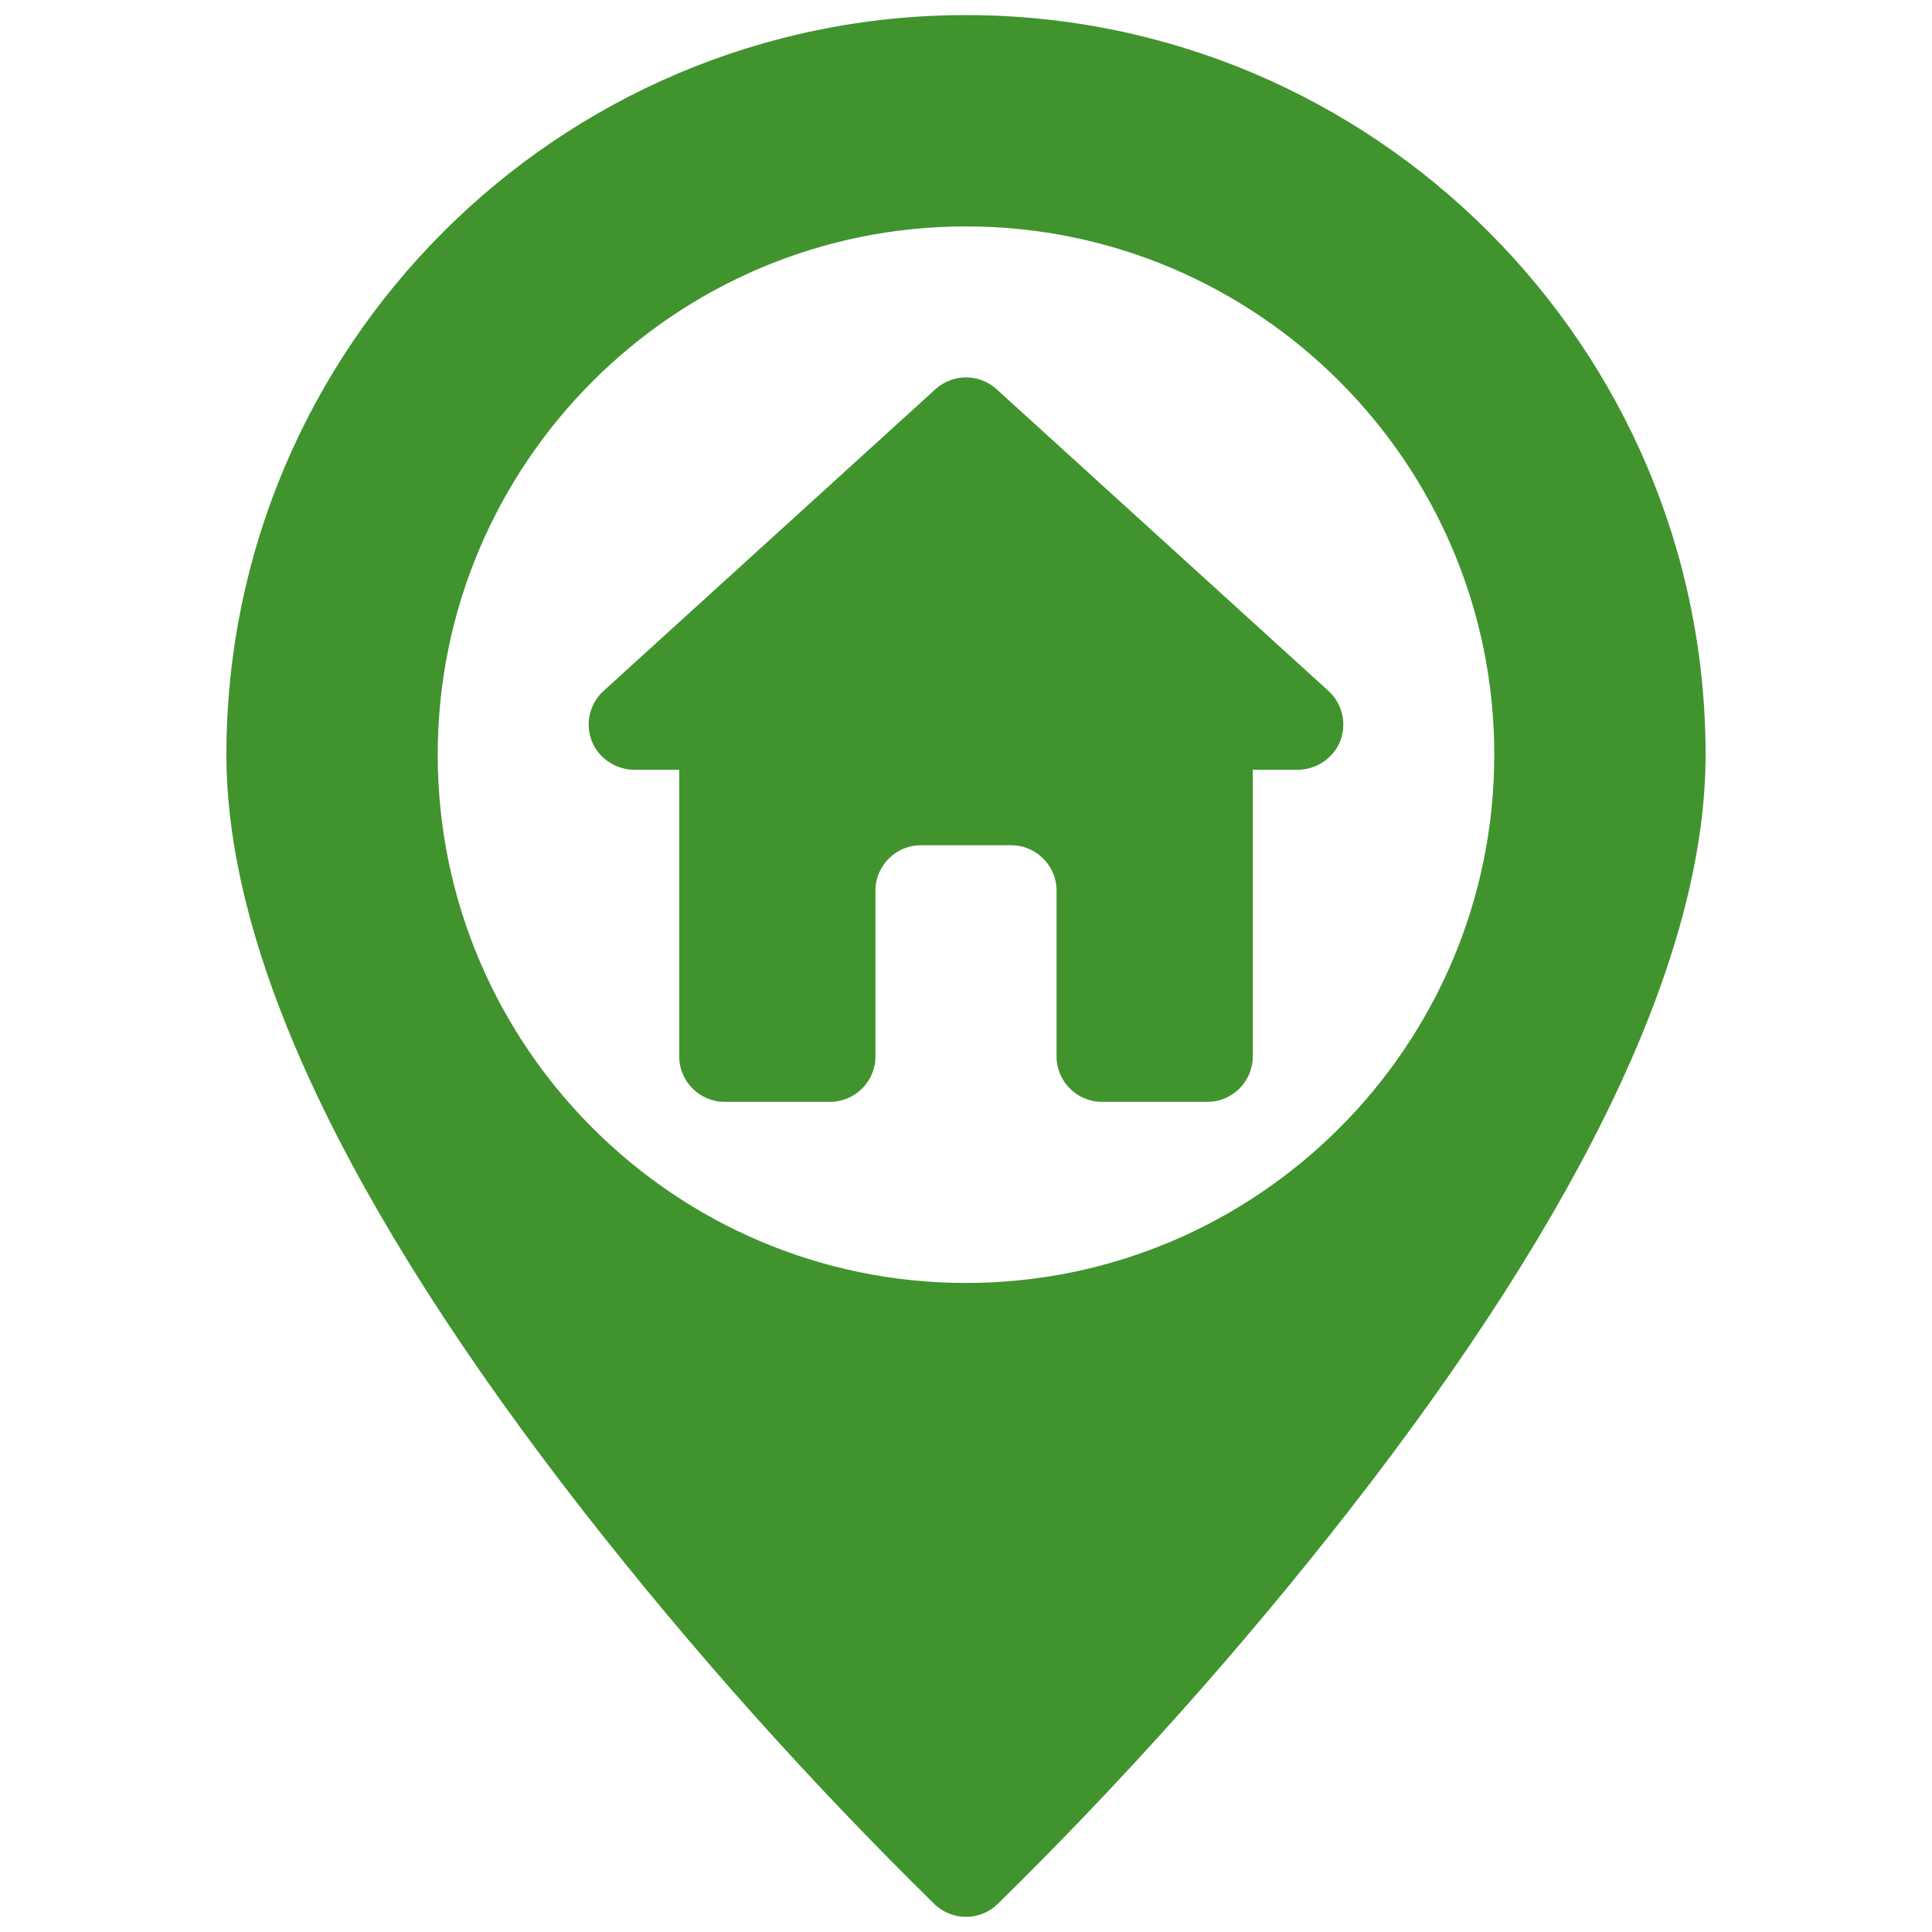 <?xml version="1.0" encoding="UTF-8" standalone="no"?>
<!DOCTYPE svg PUBLIC "-//W3C//DTD SVG 1.1//EN" "http://www.w3.org/Graphics/SVG/1.1/DTD/svg11.dtd">
<svg width="100%" height="100%" viewBox="0 0 512 512" version="1.1" xmlns="http://www.w3.org/2000/svg" xmlns:xlink="http://www.w3.org/1999/xlink" xml:space="preserve" xmlns:serif="http://www.serif.com/" style="fill-rule:evenodd;clip-rule:evenodd;stroke-linejoin:round;stroke-miterlimit:2;">
    <g id="_01-home">
        <g id="glyph">
            <path d="M256,4C147.925,4 60,91.925 60,200C60,252.5 91.807,319.92 154.537,400.378C183.277,437.145 214.4,471.985 247.706,504.672C252.318,509.083 259.682,509.083 264.294,504.672C297.6,471.985 328.723,437.145 357.463,400.378C420.193,319.92 452,252.5 452,200C452,91.925 364.075,4 256,4ZM256,340C178.8,340 116,277.2 116,200C116,122.8 178.8,60 256,60C333.2,60 396,122.8 396,200C396,277.2 333.2,340 256,340Z" style="fill:rgb(65,147,46);fill-rule:nonzero;"/>
            <path d="M352.072,183.121L264.072,103.121C259.519,98.982 252.481,98.982 247.928,103.121L159.928,183.121C155.717,186.95 154.779,193.274 157.698,198.16C159.976,201.84 164.03,204.061 168.358,204L180,204L180,280C180,286.583 185.417,292 192,292L220,292C226.583,292 232,286.583 232,280L232,236C232,229.417 237.417,224 244,224L268,224C274.583,224 280,229.417 280,236L280,280C280,286.583 285.417,292 292,292L320,292C326.583,292 332,286.583 332,280L332,204L343.642,204C347.97,204.061 352.024,201.84 354.302,198.16C357.221,193.274 356.283,186.95 352.072,183.121Z" style="fill:rgb(65,147,46);fill-rule:nonzero;"/>
        </g>
    </g>
</svg>
